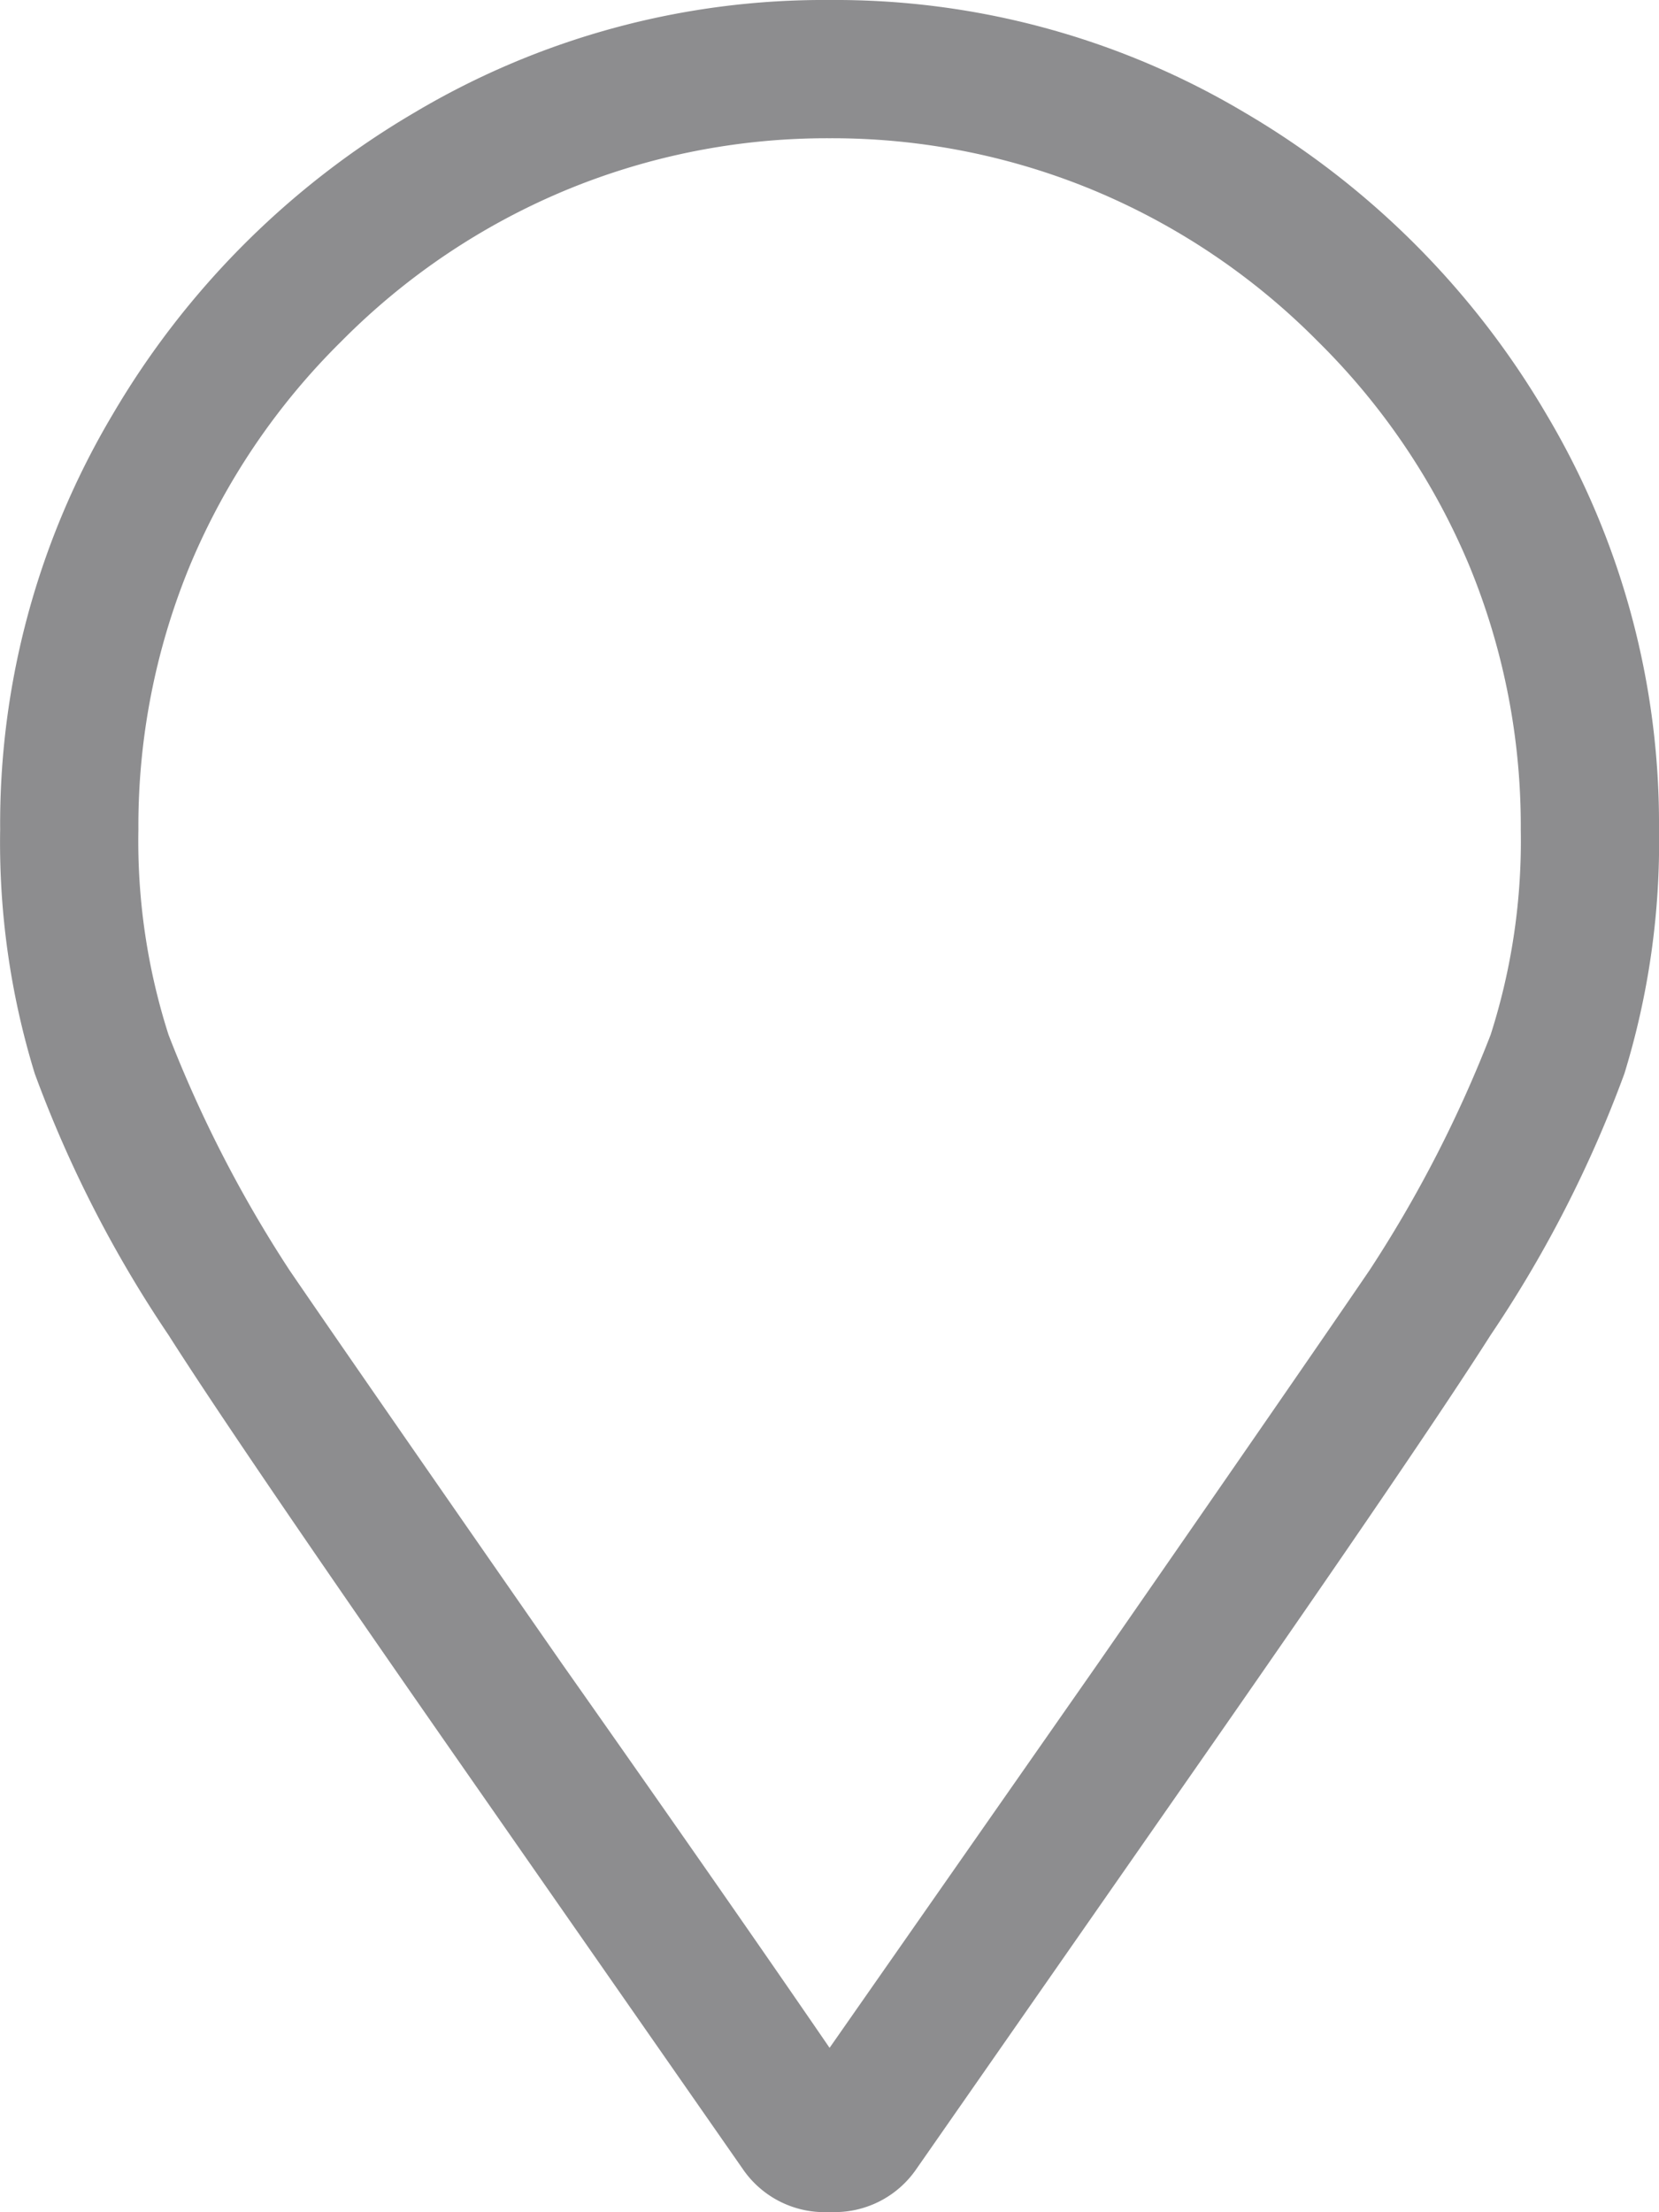 <svg xmlns="http://www.w3.org/2000/svg" width="10.501" height="14.001" viewBox="0 0 10.501 14.001"><path d="M5.25-12.25a5.067,5.067,0,0,1,2.625.711A5.35,5.35,0,0,1,9.789-9.625,5.067,5.067,0,0,1,10.5-7a4.977,4.977,0,0,1-.219,1.545A7.7,7.7,0,0,1,9.434-3.8Q9-3.117,7.629-1.148L5.8,1.477a.627.627,0,0,1-.547.273A.627.627,0,0,1,4.7,1.477L2.871-1.148Q1.5-3.117,1.066-3.8A7.7,7.7,0,0,1,.219-5.455,4.977,4.977,0,0,1,0-7,5.067,5.067,0,0,1,.711-9.625a5.35,5.35,0,0,1,1.914-1.914A5.067,5.067,0,0,1,5.25-12.25ZM5.25.711l1.7-2.434Q8.258-3.609,8.668-4.211A8.007,8.007,0,0,0,9.434-5.7,4.018,4.018,0,0,0,9.625-7,4.32,4.32,0,0,0,9.3-8.668a4.348,4.348,0,0,0-.96-1.422,4.348,4.348,0,0,0-1.422-.957,4.32,4.32,0,0,0-1.668-.328,4.32,4.32,0,0,0-1.668.328,4.348,4.348,0,0,0-1.422.957A4.348,4.348,0,0,0,1.2-8.668,4.32,4.32,0,0,0,.875-7a4.018,4.018,0,0,0,.191,1.3,8.007,8.007,0,0,0,.766,1.49q.41.6,1.723,2.488Q4.594-.246,5.25.711Z" transform="translate(0.001 12.25)" fill="#8d8d8f"/></svg>